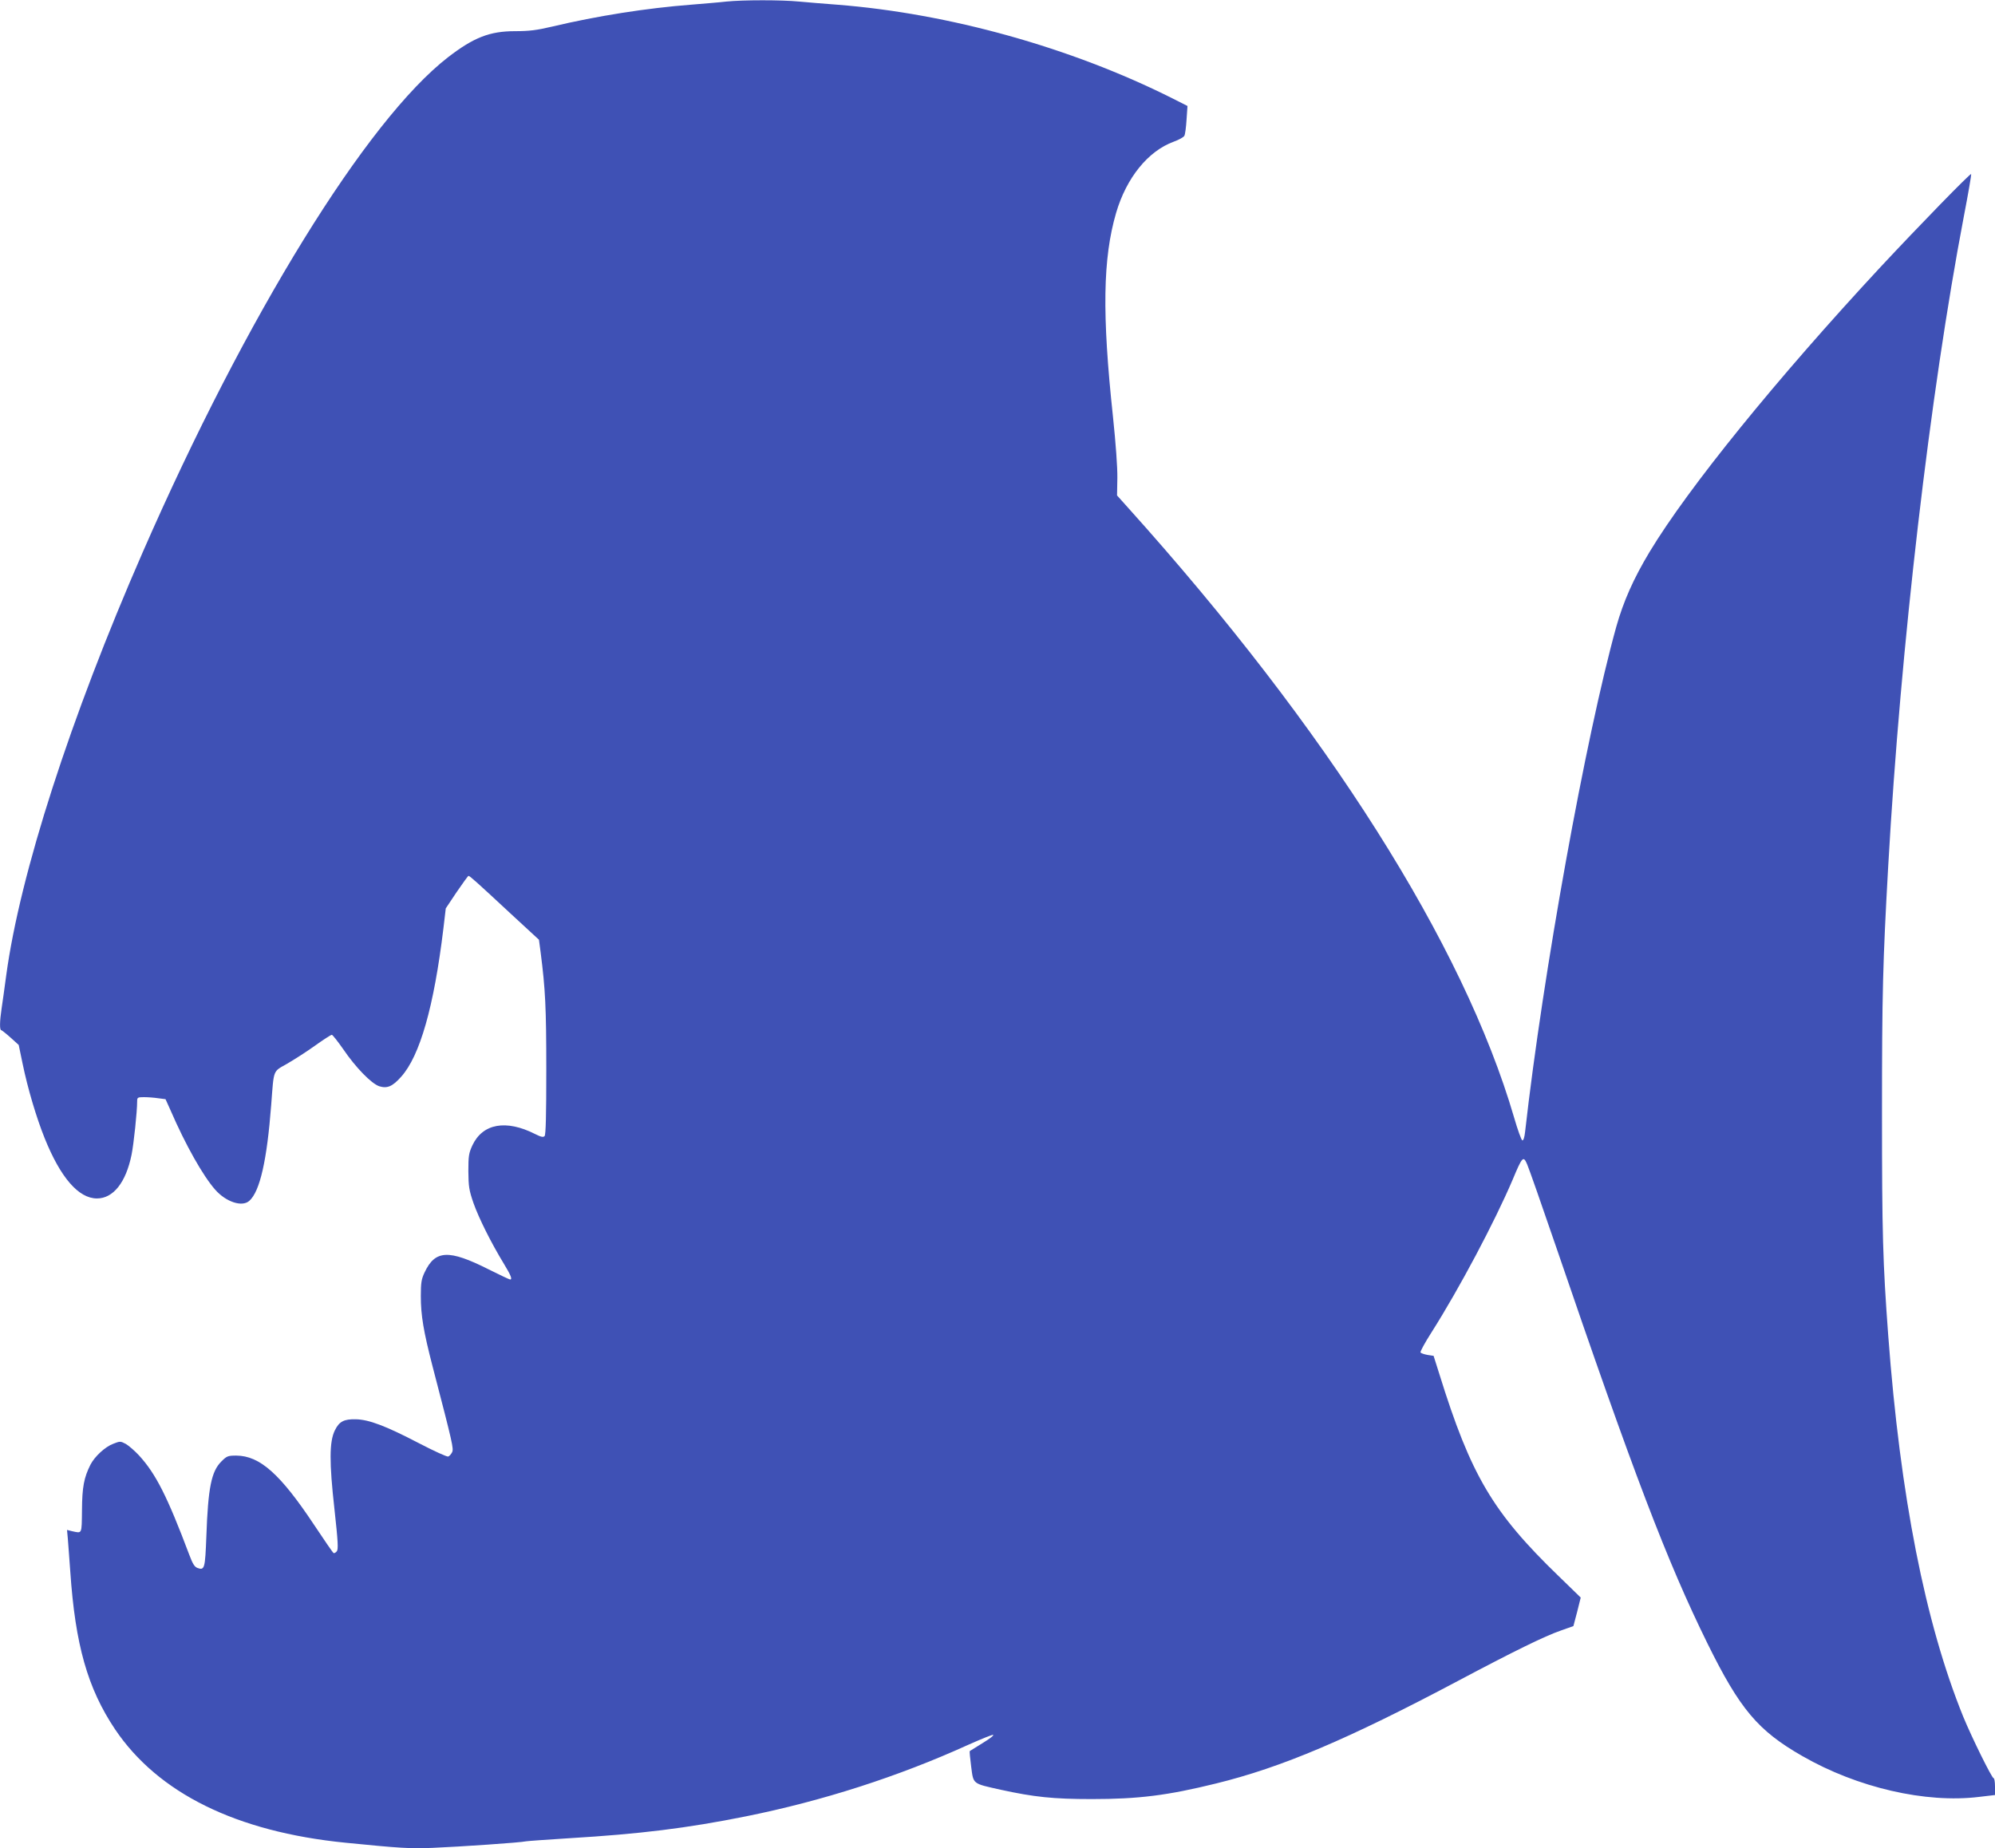 <?xml version="1.0" standalone="no"?>
<!DOCTYPE svg PUBLIC "-//W3C//DTD SVG 20010904//EN"
 "http://www.w3.org/TR/2001/REC-SVG-20010904/DTD/svg10.dtd">
<svg version="1.0" xmlns="http://www.w3.org/2000/svg"
 width="1280pt" height="1186pt" viewBox="0 0 1280 1186"
 preserveAspectRatio="xMidYMid meet">
<g transform="translate(0,1186) scale(0.1,-0.1)"
fill="#3f51b5" stroke="none">
<path d="M4660 11850 c-41 -5 -142 -13 -225 -20 -286 -22 -604 -72 -894 -141
-98 -23 -146 -29 -236 -29 -163 0 -265 -40 -430 -167 -523 -405 -1296 -1658
-1960 -3178 -464 -1062 -787 -2064 -875 -2713 -11 -81 -24 -177 -30 -215 -12
-80 -13 -137 -2 -137 4 -1 31 -22 60 -48 l52 -47 25 -120 c33 -160 88 -345
141 -477 102 -254 218 -388 336 -388 105 0 186 103 222 280 14 69 36 277 36
343 0 25 3 27 44 27 24 0 65 -3 91 -7 l47 -6 32 -71 c97 -224 208 -420 286
-509 70 -80 174 -114 220 -72 68 61 113 261 140 615 18 234 9 211 103 265 45
26 126 78 179 116 53 38 101 69 107 69 5 0 38 -42 73 -92 80 -118 181 -221
231 -238 51 -16 85 -2 141 61 120 134 210 448 271 952 l15 128 70 105 c39 57
73 104 76 104 8 0 56 -43 271 -243 l181 -167 11 -83 c30 -235 36 -351 36 -749
0 -296 -3 -420 -11 -428 -9 -9 -24 -5 -60 13 -187 95 -337 68 -403 -72 -23
-50 -26 -68 -26 -166 1 -98 4 -121 33 -205 34 -96 112 -253 196 -391 45 -74
54 -99 39 -99 -5 0 -66 29 -138 65 -256 129 -343 125 -411 -20 -20 -42 -24
-66 -24 -151 0 -124 17 -226 76 -454 130 -499 135 -524 125 -548 -6 -12 -17
-25 -25 -28 -8 -3 -93 36 -189 86 -213 111 -320 151 -403 153 -77 2 -108 -14
-136 -72 -35 -72 -36 -203 -2 -506 23 -209 25 -256 15 -269 -7 -9 -17 -14 -21
-11 -5 3 -60 83 -123 178 -219 330 -350 446 -501 447 -54 0 -61 -3 -96 -38
-64 -64 -85 -168 -96 -480 -8 -206 -11 -220 -57 -203 -19 7 -31 27 -52 83
-142 377 -215 521 -323 639 -28 30 -66 63 -85 74 -34 18 -37 18 -80 1 -52 -19
-120 -82 -147 -135 -41 -82 -53 -142 -54 -291 -2 -158 2 -149 -64 -135 l-32 8
5 -54 c2 -30 10 -126 16 -214 32 -469 111 -748 287 -1011 276 -410 778 -658
1478 -728 351 -35 416 -39 560 -33 170 7 569 34 599 42 11 2 137 11 280 20
450 27 752 64 1130 140 492 99 978 255 1429 460 81 36 152 65 158 63 7 -3 -24
-26 -68 -53 -43 -27 -80 -50 -82 -51 -2 -1 2 -46 9 -99 15 -115 6 -108 189
-149 215 -47 338 -60 585 -60 299 0 485 23 797 100 420 103 843 282 1552 658
356 189 557 288 662 324 l79 28 24 91 23 92 -142 138 c-422 408 -563 646 -765
1296 l-37 117 -39 6 c-22 4 -42 11 -45 16 -3 5 29 64 72 131 177 279 403 705
519 977 63 151 69 156 94 97 11 -25 93 -259 182 -519 501 -1466 715 -2027 974
-2553 208 -422 324 -560 609 -723 353 -203 792 -304 1134 -262 l102 12 0 54
c0 30 -4 54 -9 54 -11 0 -139 259 -195 395 -244 602 -404 1414 -481 2445 -35
473 -40 653 -40 1430 0 766 5 962 40 1585 80 1414 268 3028 485 4166 28 145
49 267 47 272 -3 9 -334 -331 -583 -598 -666 -717 -1232 -1415 -1480 -1826
-104 -173 -168 -318 -214 -481 -196 -705 -470 -2222 -585 -3241 -4 -36 -11
-57 -18 -54 -6 2 -30 68 -53 148 -324 1109 -1199 2491 -2478 3913 l-69 77 2
112 c1 69 -10 219 -28 392 -71 660 -65 1018 20 1309 66 225 205 397 370 457
33 12 64 29 68 38 5 9 11 55 14 104 l6 87 -99 50 c-648 325 -1432 544 -2150
600 -80 6 -189 15 -243 20 -113 11 -357 11 -467 0z"/>
</g>
</svg>
